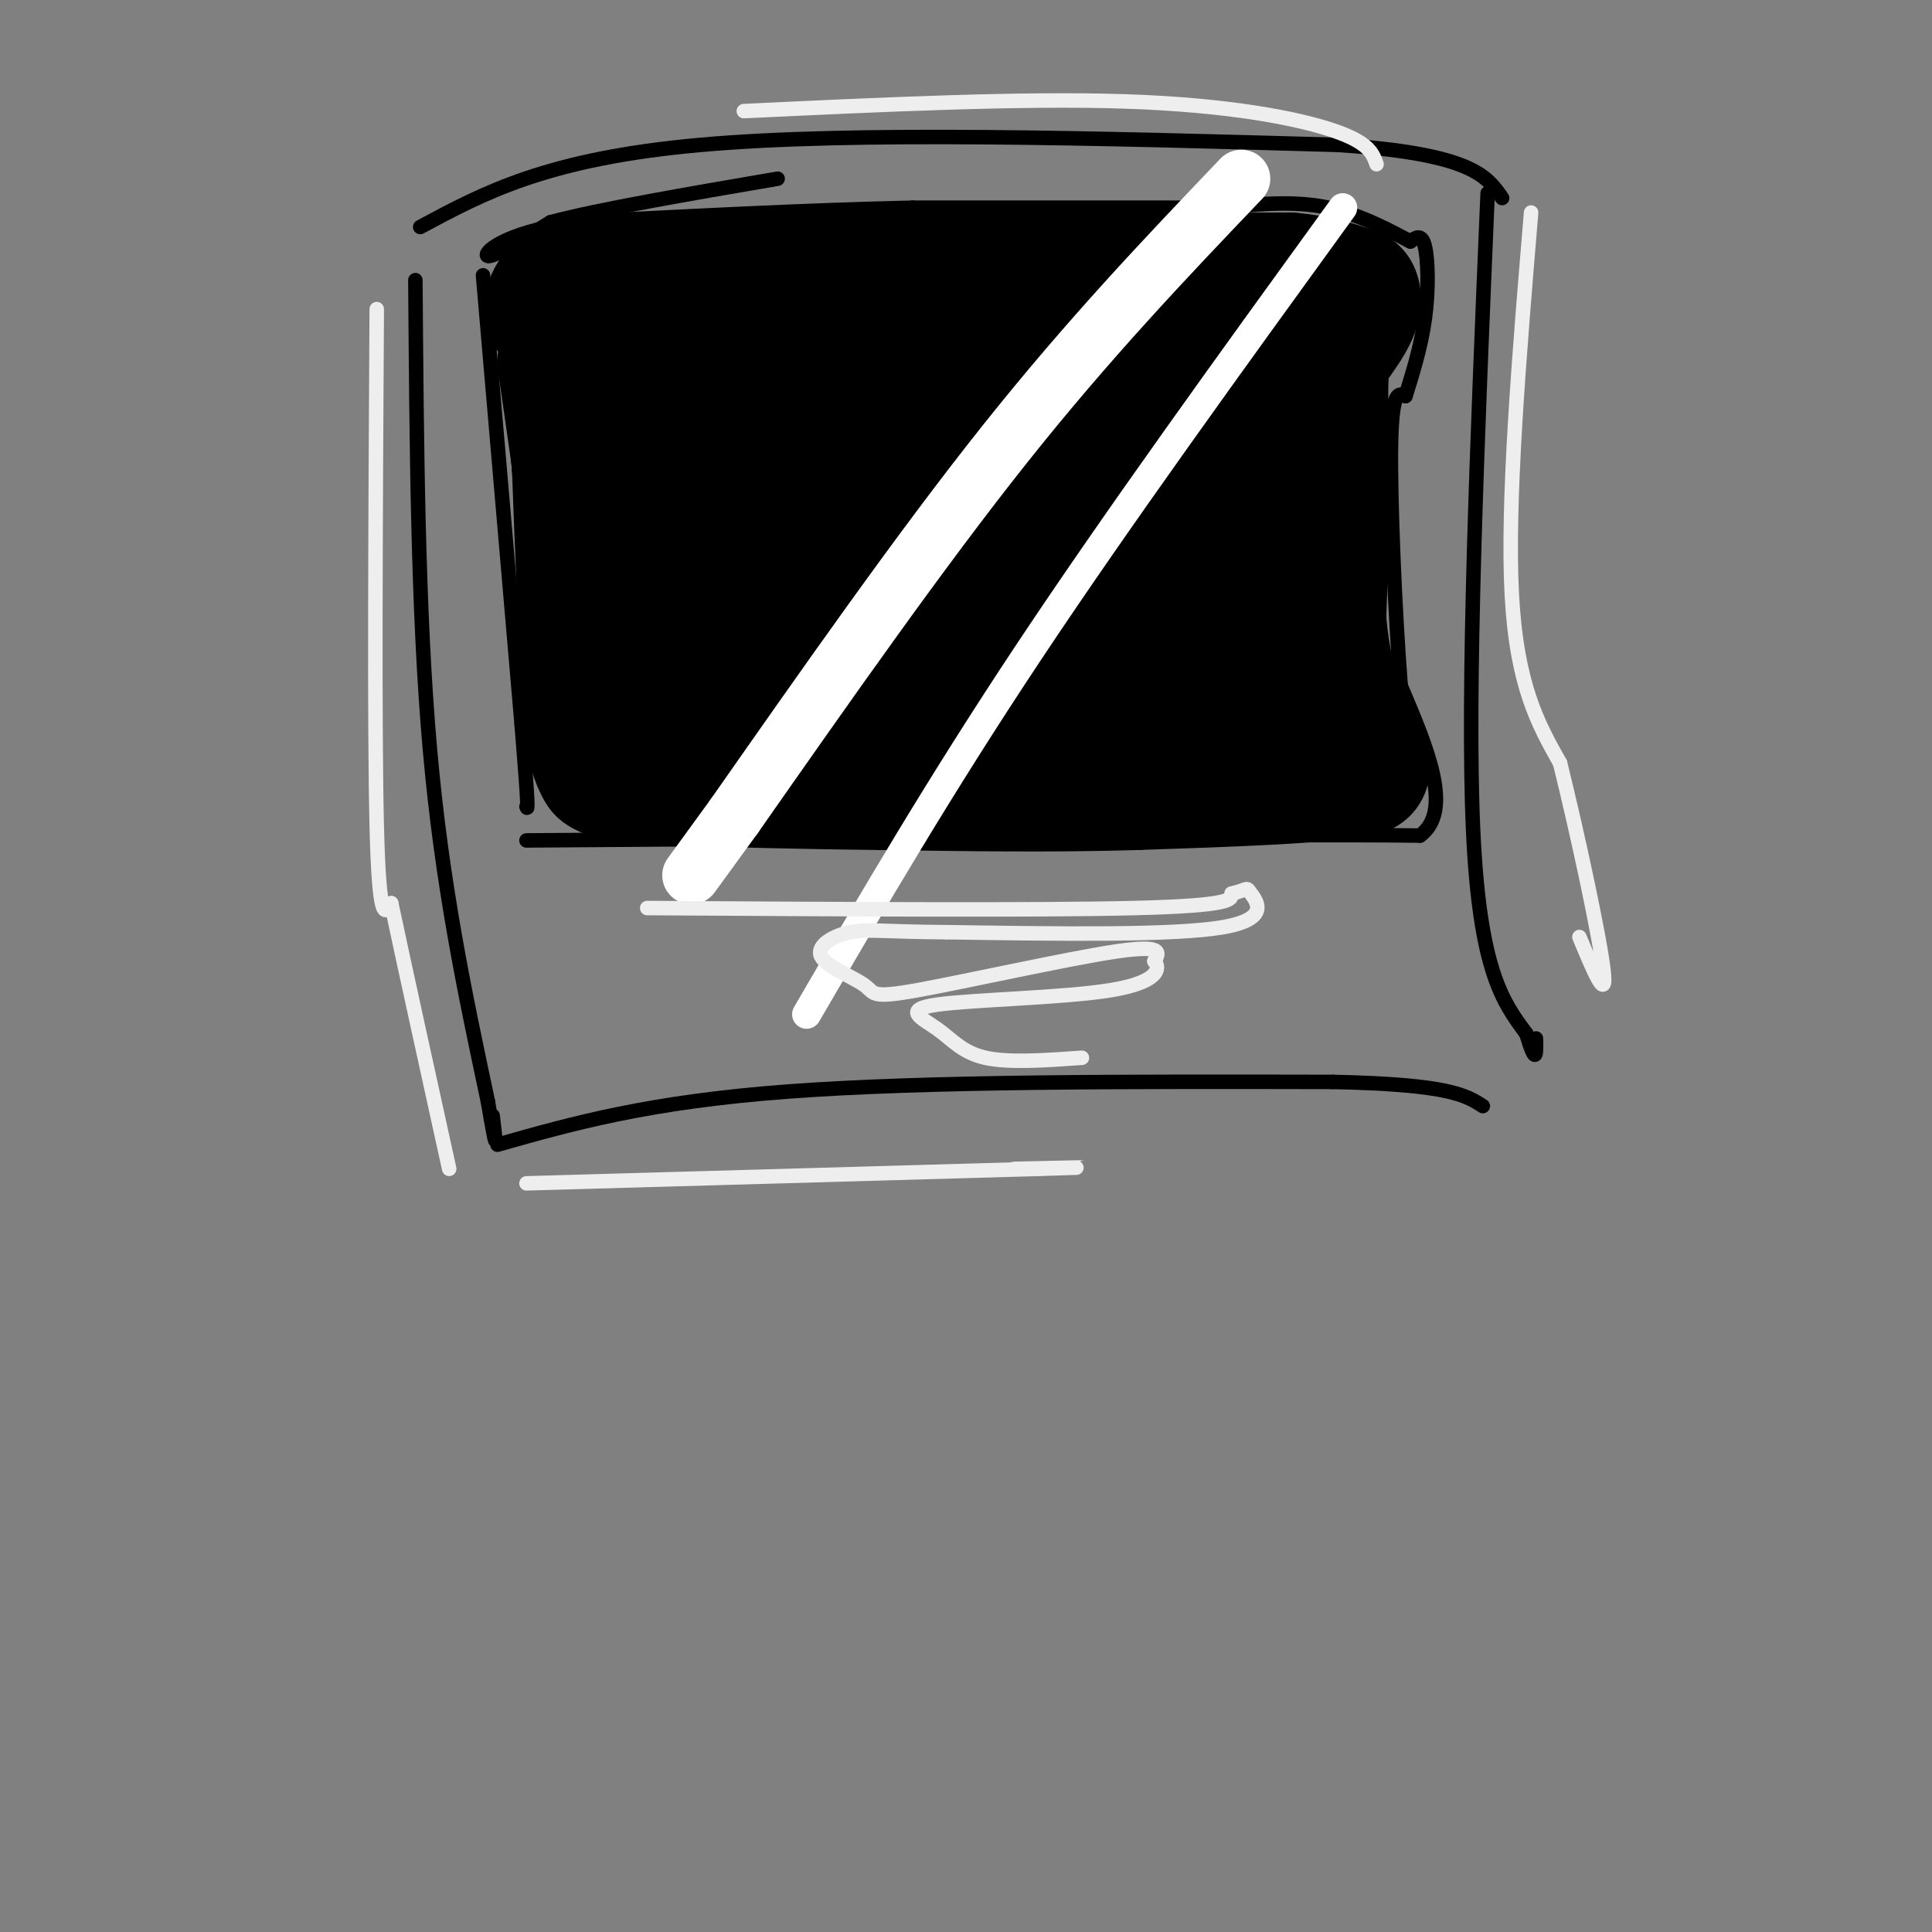 <svg viewBox='0 0 400 400' version='1.1' xmlns='http://www.w3.org/2000/svg' xmlns:xlink='http://www.w3.org/1999/xlink'><rect x="0" y="0" width="400" height="400" fill="#808080" stroke="none"/><g fill='none' stroke='rgb(0,0,0)' stroke-width='3' stroke-linecap='round' stroke-linejoin='round'><path d='M86,58c0.250,34.333 0.500,68.667 3,97c2.500,28.333 7.250,50.667 12,73'/><path d='M101,228c2.167,12.667 1.583,7.833 1,3'/><path d='M103,237c15.583,-4.417 31.167,-8.833 60,-11c28.833,-2.167 70.917,-2.083 113,-2'/><path d='M276,224c24.000,0.500 27.500,2.750 31,5'/><path d='M308,40c-2.167,51.500 -4.333,103.000 -3,132c1.333,29.000 6.167,35.500 11,42'/><path d='M316,214c2.167,7.167 2.083,4.083 2,1'/><path d='M87,47c13.167,-7.083 26.333,-14.167 58,-17c31.667,-2.833 81.833,-1.417 132,0'/><path d='M277,30c27.667,1.833 30.833,6.417 34,11'/><path d='M100,57c0.000,0.000 8.000,93.000 8,93'/><path d='M108,150c1.500,18.333 1.250,17.667 1,17'/><path d='M109,174c0.000,0.000 139.000,-1.000 139,-1'/><path d='M248,173c30.833,-0.167 38.417,-0.083 46,0'/><path d='M294,173c7.000,-5.167 1.500,-18.083 -4,-31'/><path d='M290,142c-1.200,-15.489 -2.200,-38.711 -2,-50c0.200,-11.289 1.600,-10.644 3,-10'/><path d='M291,82c1.333,-4.286 3.167,-10.000 4,-16c0.833,-6.000 0.667,-12.286 0,-15c-0.667,-2.714 -1.833,-1.857 -3,-1'/><path d='M292,50c-3.267,-1.711 -9.933,-5.489 -17,-7c-7.067,-1.511 -14.533,-0.756 -22,0'/><path d='M253,43c-14.333,0.000 -39.167,0.000 -64,0'/><path d='M189,43c-22.333,0.500 -46.167,1.750 -70,3'/><path d='M119,46c-15.467,2.333 -19.133,6.667 -18,7c1.133,0.333 7.067,-3.333 13,-7'/><path d='M114,46c10.000,-2.667 28.500,-5.833 47,-9'/></g>
<g fill='none' stroke='rgb(0,0,0)' stroke-width='28' stroke-linecap='round' stroke-linejoin='round'><path d='M114,64c0.667,-2.083 1.333,-4.167 6,-5c4.667,-0.833 13.333,-0.417 22,0'/><path d='M142,59c10.500,-0.167 25.750,-0.583 41,-1'/><path d='M183,58c9.833,-0.167 13.917,-0.083 18,0'/><path d='M201,58c10.167,0.000 26.583,0.000 43,0'/><path d='M244,58c11.000,0.000 17.000,0.000 23,0'/><path d='M267,58c6.000,0.500 9.500,1.750 13,3'/><path d='M280,61c1.167,2.500 -2.417,7.250 -6,12'/><path d='M274,73c-1.000,5.833 -0.500,14.417 0,23'/><path d='M274,96c-0.167,9.167 -0.583,20.583 -1,32'/><path d='M273,128c0.667,9.333 2.833,16.667 5,24'/><path d='M278,152c1.500,5.167 2.750,6.083 4,7'/><path d='M282,159c-7.167,1.667 -27.083,2.333 -47,3'/><path d='M235,162c-16.500,0.500 -34.250,0.250 -52,0'/><path d='M183,162c-16.333,-0.167 -31.167,-0.583 -46,-1'/><path d='M137,161c-9.667,-0.500 -10.833,-1.250 -12,-2'/><path d='M125,159c-2.500,-3.667 -2.750,-11.833 -3,-20'/><path d='M122,139c-0.833,-10.333 -1.417,-26.167 -2,-42'/><path d='M120,97c-0.833,-10.667 -1.917,-16.333 -3,-22'/><path d='M117,75c0.667,4.500 3.833,26.750 7,49'/><path d='M124,124c2.467,14.467 5.133,26.133 7,17c1.867,-9.133 2.933,-39.067 4,-69'/><path d='M135,72c2.756,-6.451 7.646,11.920 11,32c3.354,20.080 5.172,41.868 5,44c-0.172,2.132 -2.335,-15.391 -2,-23c0.335,-7.609 3.167,-5.305 6,-3'/><path d='M155,122c4.905,0.917 14.167,4.708 16,9c1.833,4.292 -3.762,9.083 8,10c11.762,0.917 40.881,-2.042 70,-5'/><path d='M249,136c1.132,-0.828 -31.037,-0.397 -59,-12c-27.963,-11.603 -51.721,-35.239 -57,-45c-5.279,-9.761 7.920,-5.646 17,-2c9.080,3.646 14.040,6.823 19,10'/><path d='M169,87c10.183,2.179 26.142,2.625 41,2c14.858,-0.625 28.616,-2.322 37,-4c8.384,-1.678 11.396,-3.337 6,-5c-5.396,-1.663 -19.198,-3.332 -33,-5'/><path d='M220,75c-13.297,-1.557 -30.038,-2.951 -42,-1c-11.962,1.951 -19.145,7.246 -22,10c-2.855,2.754 -1.381,2.967 1,4c2.381,1.033 5.669,2.885 11,5c5.331,2.115 12.704,4.492 22,6c9.296,1.508 20.513,2.145 29,1c8.487,-1.145 14.243,-4.073 20,-7'/><path d='M239,93c4.333,-1.765 5.167,-2.677 2,-3c-3.167,-0.323 -10.333,-0.056 -23,3c-12.667,3.056 -30.833,8.902 -39,12c-8.167,3.098 -6.333,3.449 5,4c11.333,0.551 32.167,1.302 43,1c10.833,-0.302 11.667,-1.658 14,-4c2.333,-2.342 6.167,-5.671 10,-9'/><path d='M251,97c3.301,2.270 6.555,12.443 8,22c1.445,9.557 1.081,18.496 0,23c-1.081,4.504 -2.880,4.573 -7,1c-4.120,-3.573 -10.560,-10.786 -17,-18'/><path d='M235,125c-4.667,-4.333 -7.833,-6.167 -11,-8'/><path d='M260,123c1.083,9.167 2.167,18.333 2,23c-0.167,4.667 -1.583,4.833 -3,5'/></g>
<g fill='none' stroke='rgb(255,255,255)' stroke-width='12' stroke-linecap='round' stroke-linejoin='round'><path d='M257,37c-15.750,16.500 -31.500,33.000 -49,55c-17.500,22.000 -36.750,49.500 -56,77'/><path d='M152,169c-10.667,14.667 -9.333,12.833 -8,11'/></g>
<g fill='none' stroke='rgb(255,255,255)' stroke-width='6' stroke-linecap='round' stroke-linejoin='round'><path d='M278,43c-23.250,32.083 -46.500,64.167 -65,92c-18.500,27.833 -32.250,51.417 -46,75'/></g>
<g fill='none' stroke='rgb(238,238,238)' stroke-width='3' stroke-linecap='round' stroke-linejoin='round'><path d='M134,188c40.417,0.250 80.833,0.500 101,0c20.167,-0.500 20.083,-1.750 20,-3'/><path d='M255,185c3.679,-0.869 2.875,-1.542 4,0c1.125,1.542 4.179,5.298 -6,7c-10.179,1.702 -33.589,1.351 -57,1'/><path d='M196,193c-12.840,-0.065 -16.441,-0.728 -20,0c-3.559,0.728 -7.078,2.847 -6,5c1.078,2.153 6.753,4.340 9,6c2.247,1.660 1.067,2.793 11,1c9.933,-1.793 30.981,-6.512 41,-8c10.019,-1.488 9.010,0.256 8,2'/><path d='M239,199c1.358,1.542 0.753,4.397 -9,6c-9.753,1.603 -28.656,1.956 -36,3c-7.344,1.044 -3.131,2.781 0,5c3.131,2.219 5.180,4.920 10,6c4.820,1.080 12.410,0.540 20,0'/><path d='M78,64c-0.250,43.250 -0.500,86.500 0,107c0.500,20.500 1.750,18.250 3,16'/><path d='M81,187c2.500,11.833 7.250,33.417 12,55'/><path d='M109,245c0.000,0.000 106.000,-3.000 106,-3'/><path d='M215,242c16.833,-0.500 5.917,-0.250 -5,0'/><path d='M154,23c28.778,-1.356 57.556,-2.711 79,-2c21.444,0.711 35.556,3.489 43,6c7.444,2.511 8.222,4.756 9,7'/><path d='M317,44c-2.500,30.000 -5.000,60.000 -4,79c1.000,19.000 5.500,27.000 10,35'/><path d='M323,158c3.778,15.311 8.222,36.089 9,43c0.778,6.911 -2.111,-0.044 -5,-7'/></g>
</svg>
